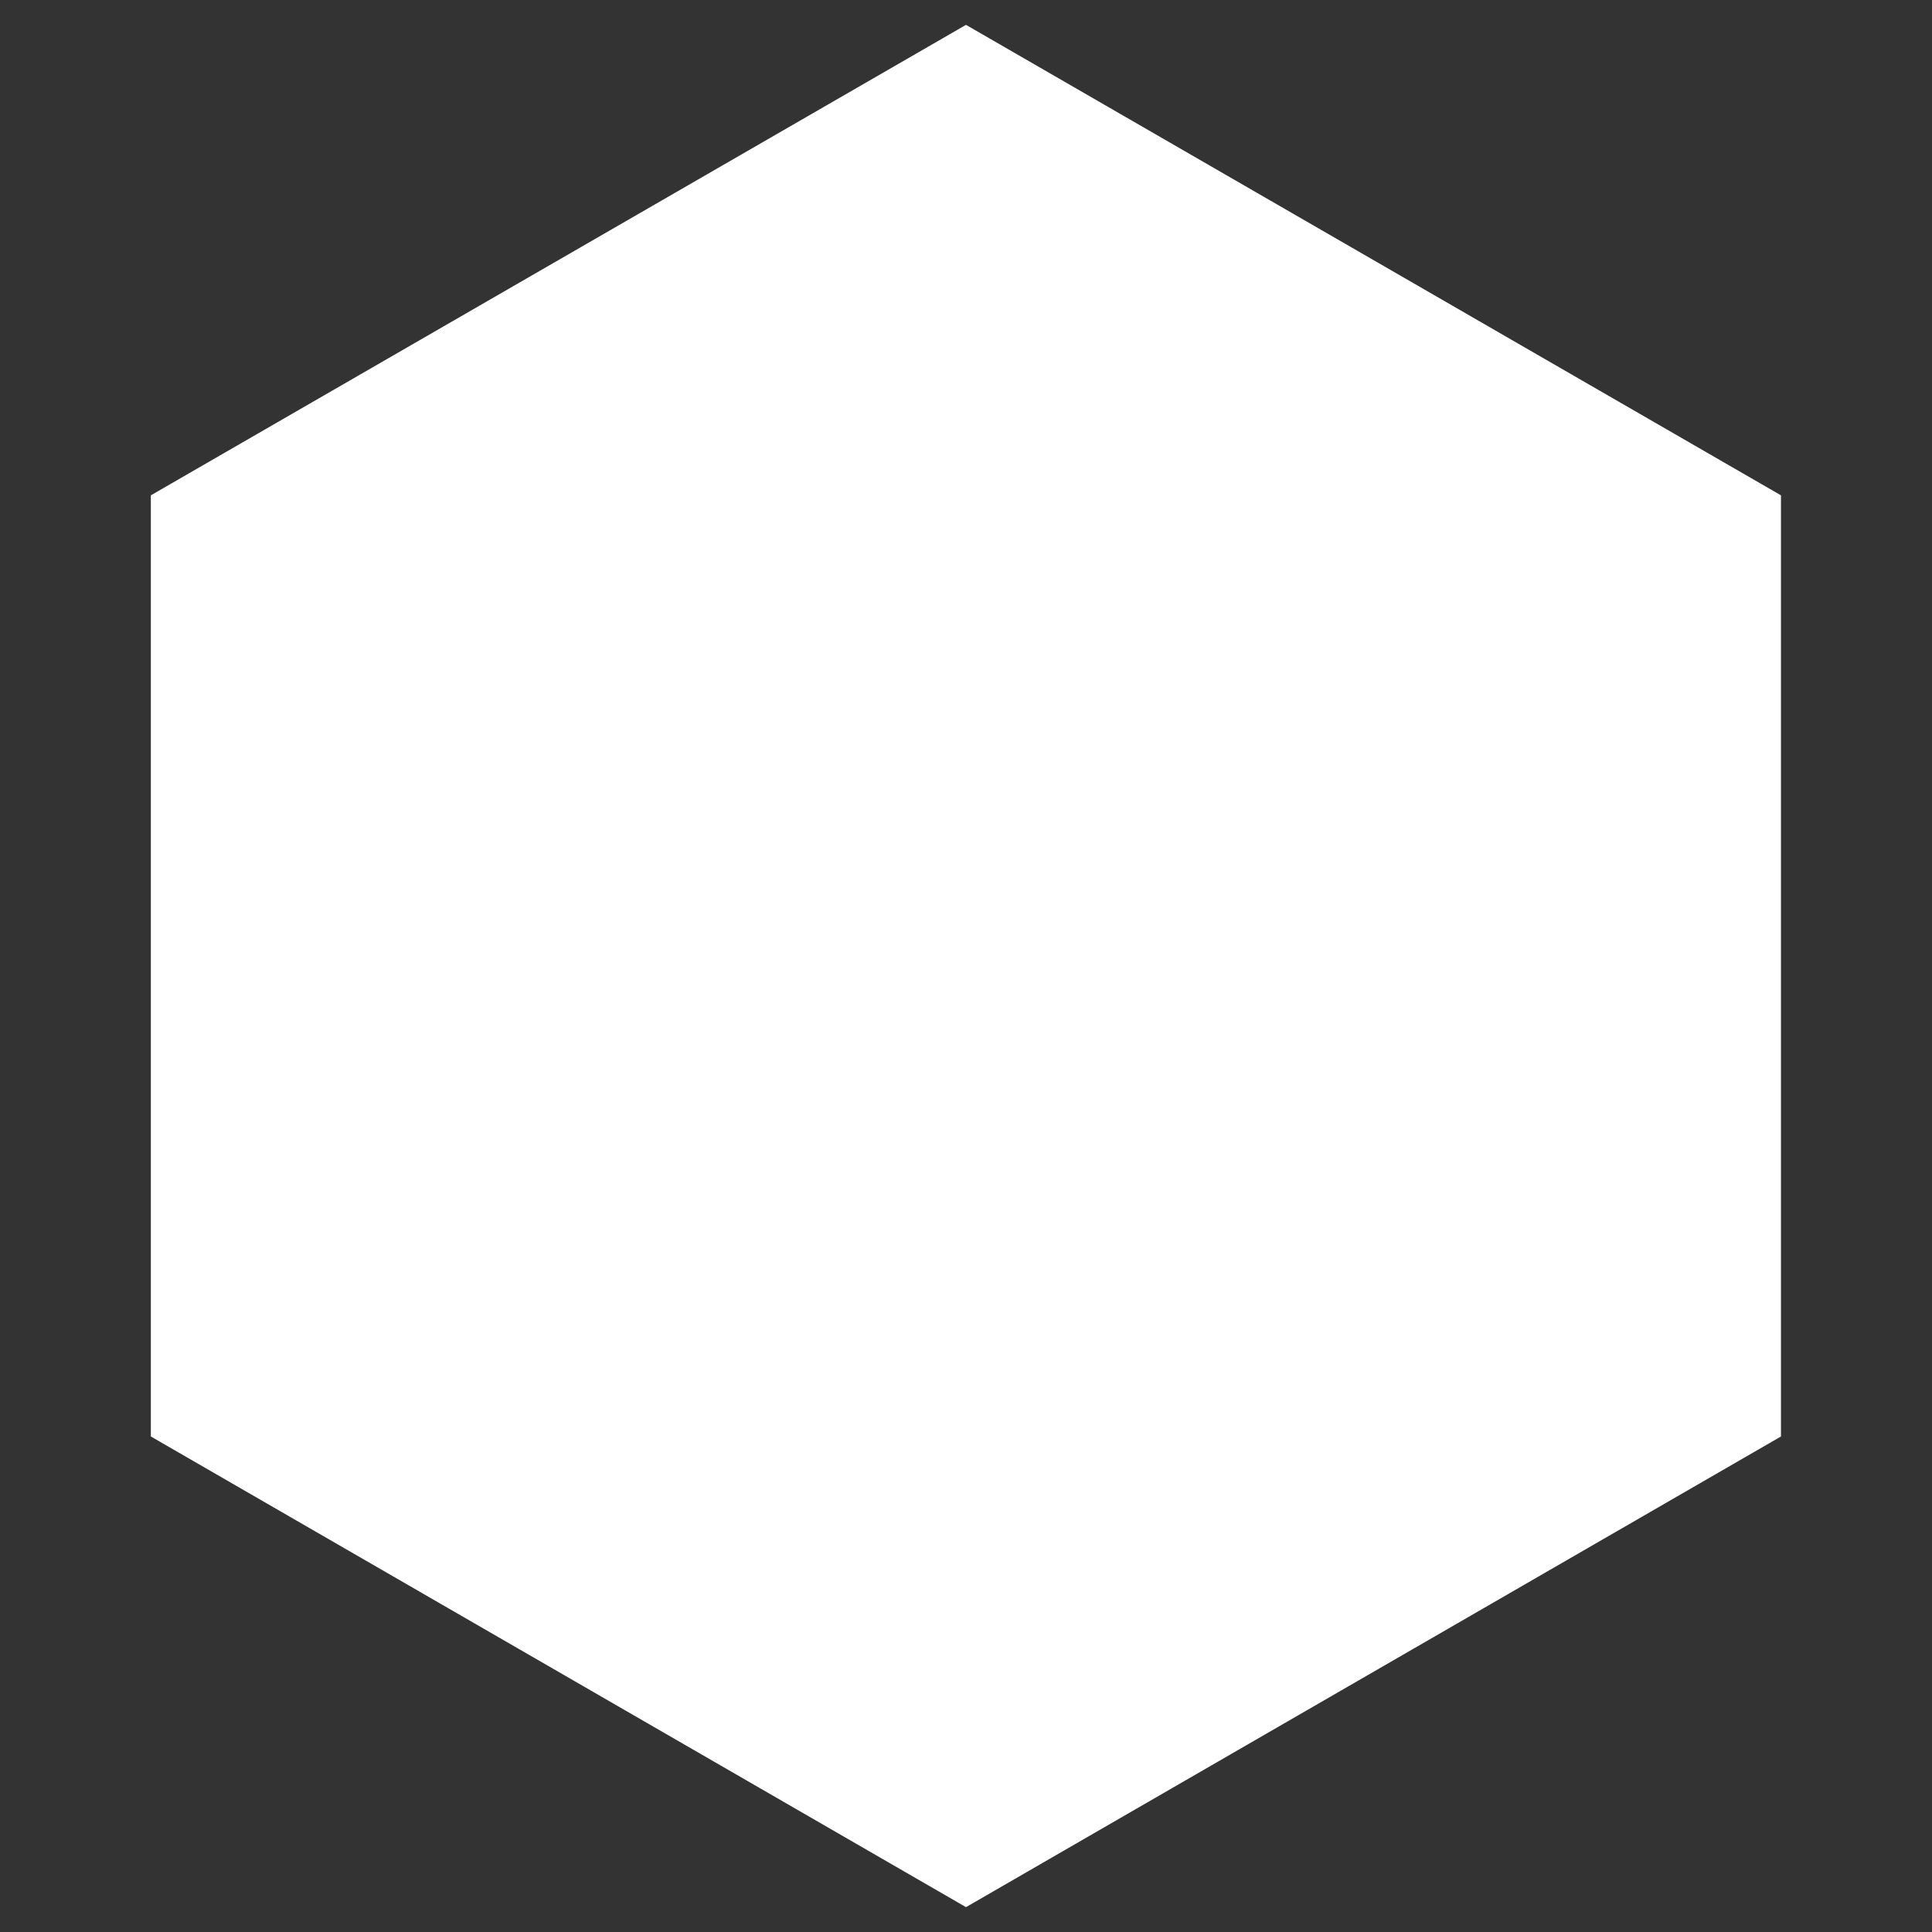 <?xml version="1.0" encoding="UTF-8"?> <!-- Generator: Adobe Illustrator 24.1.2, SVG Export Plug-In . SVG Version: 6.00 Build 0) --> <svg xmlns="http://www.w3.org/2000/svg" xmlns:xlink="http://www.w3.org/1999/xlink" id="Layer_1" x="0px" y="0px" viewBox="0 0 103.36 103.36" style="enable-background:new 0 0 103.36 103.36;" xml:space="preserve"><rect x="0" y="0" width="103.36" height="103.36" fill="#333333" stroke="none"/> <style type="text/css"> .st0{fill:#FFFFFF;} </style> <polygon class="st0" points="95.28,76.85 95.28,26.5 51.68,1.33 8.07,26.5 8.07,76.85 51.68,102.03 "></polygon> </svg> 